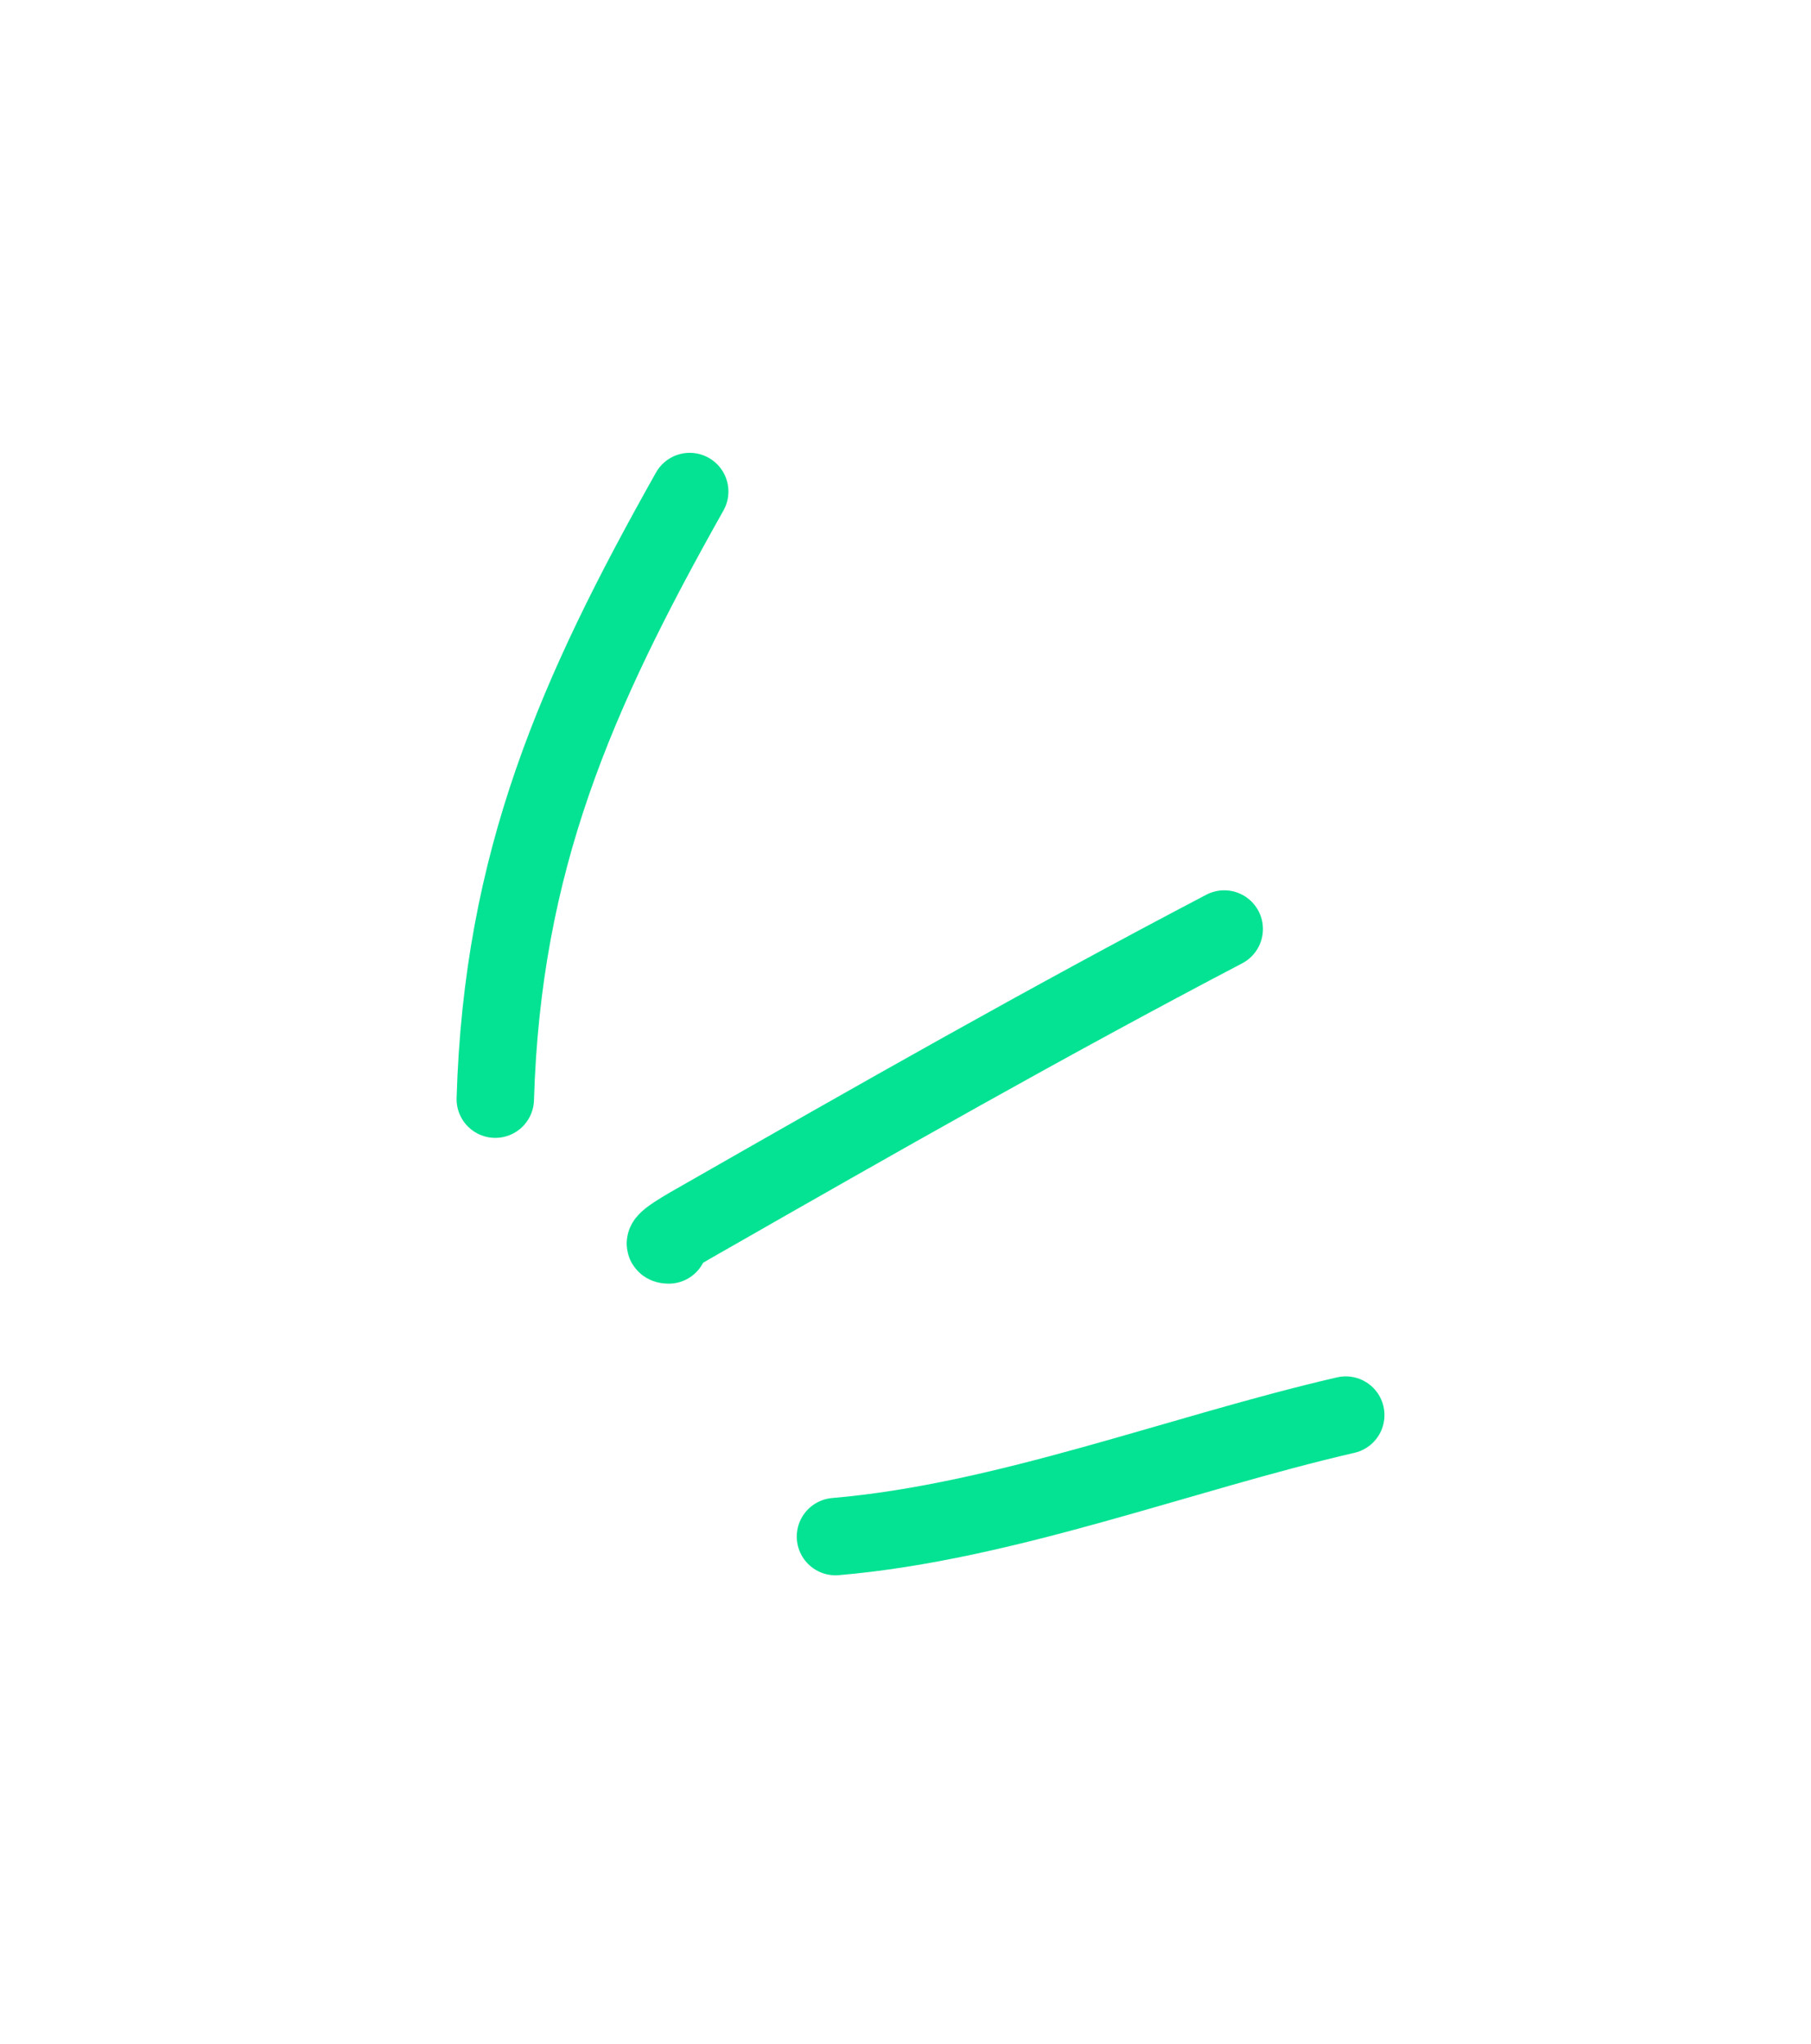 <?xml version="1.0" encoding="UTF-8"?> <svg xmlns="http://www.w3.org/2000/svg" width="39" height="44" viewBox="0 0 39 44" fill="none"> <path d="M14.401 26.804C14.094 26.804 14.857 26.389 15.122 26.237C18.855 24.103 22.555 21.997 26.364 20.002" stroke="#04E393" stroke-width="1.667" stroke-linecap="round" stroke-linejoin="round"></path> <path d="M10.666 23.665C10.819 18.541 12.399 14.944 14.853 10.583" stroke="#04E393" stroke-width="1.667" stroke-linecap="round" stroke-linejoin="round"></path> <path d="M17.992 33.083C21.641 32.772 25.413 31.291 28.981 30.467" stroke="#04E393" stroke-width="1.667" stroke-linecap="round" stroke-linejoin="round"></path> </svg> 